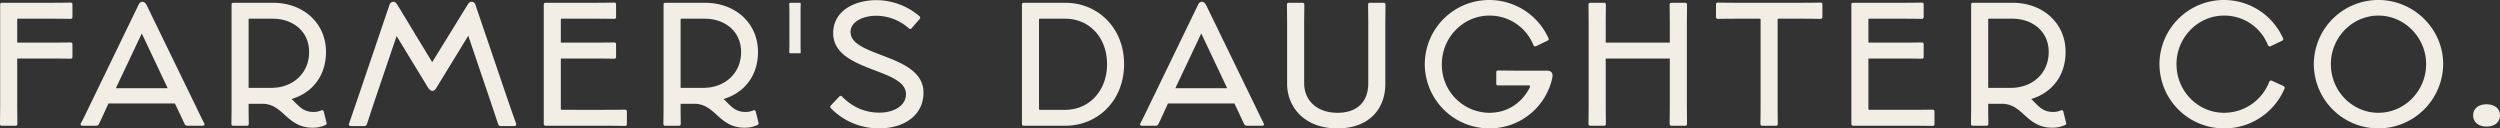 <svg xmlns="http://www.w3.org/2000/svg" width="1253.953" height="64.388" viewBox="0 0 1253.953 64.388">
  <rect x="0" y="0" width="1253.953" height="64.388" fill="#333333" stroke="none"/>
  <g id="Group_42" data-name="Group 42" transform="translate(336.124 -321.863)">
    <g id="Group_38" data-name="Group 38" transform="translate(-336.124 321.863)">
      <path id="Path_43" data-name="Path 43" d="M-336.124,197.41c0-3.129.087-6.417.087-11.1V137.378a.774.774,0,0,1,.822-.822h23.6c6.165,0,9.124-.082,10.932-.082a.842.842,0,0,1,.9.822v6.417a.86.86,0,0,1-.9.9c-1.808,0-4.768-.082-10.932-.082h-15.382c-.329,0-.493.082-.493.411v11.6h15.875c6.165,0,9.124-.082,10.932-.082a.842.842,0,0,1,.9.822v6.412a.86.86,0,0,1-.9.9c-1.808,0-4.768-.082-10.932-.082h-15.875V186.39c0,4.685.082,7.891.082,11.02a.845.845,0,0,1-.9.822H-335.3A.777.777,0,0,1-336.124,197.41Z" transform="translate(336.124 -135.159)" fill="#f2eee6"/>
      <path id="Path_44" data-name="Path 44" d="M-295.189,137.956l25.328,52.053c1.808,3.863,2.877,5.841,3.617,7.4a.752.752,0,0,1-.74,1.151H-274.8a1.575,1.575,0,0,1-1.31-.9c-.827-1.808-1.9-4.033-3.786-8.061l-1.068-2.219h-33.3l-.992,2.137c-1.644,3.617-2.877,6.334-3.781,8.143a1.482,1.482,0,0,1-1.315.9h-7.074a.773.773,0,0,1-.735-1.151c.9-1.649,2.137-4.11,3.781-7.567l25.158-51.888c.581-1.233,1.238-1.562,1.978-1.562S-295.847,136.805-295.189,137.956Zm10.609,41.773-12.993-27.465-13,27.465Z" transform="translate(368.686 -135.49)" fill="#f2eee6"/>
      <path id="Path_45" data-name="Path 45" d="M-313.531,197.343c0-1.891.077-4.608.077-9.211v-50.82a.781.781,0,0,1,.827-.822h19.98c15.135,0,26.561,10.116,26.561,24.67,0,11.924-6.822,20.478-17.267,23.6,3.288,2.959,5.348,6.494,11.02,6.494a9.482,9.482,0,0,0,3.946-.817.809.809,0,0,1,1.151.57l1.4,5.595a.92.92,0,0,1-.575,1.233,15.309,15.309,0,0,1-6.335,1.315c-13.157,0-14.554-12.006-25.328-12.006H-304.9v1.726c0,4.274.082,6.581.082,8.472a.884.884,0,0,1-.822.822h-7.069A.777.777,0,0,1-313.531,197.343Zm19.9-18.171c10.85,0,19.076-7.239,19.076-18.012,0-10.362-8.143-16.692-18.259-16.692h-11.672c-.334,0-.416.247-.416.493v34.21Z" transform="translate(429.602 -135.093)" fill="#f2eee6"/>
      <path id="Path_46" data-name="Path 46" d="M-262.343,179.487l-15.788-25.9-11.184,32.89c-1.726,5.261-2.795,8.472-3.7,11.267a1.518,1.518,0,0,1-1.233.986h-6.987a.844.844,0,0,1-.74-1.233c.981-2.959,2.05-6.006,3.946-11.513l16.286-47.943c.411-1.151,1.069-1.644,1.968-1.644s1.4.493,2.06,1.562l17.431,28.7,17.76-28.78c.58-.986,1.156-1.48,2.06-1.48a2.032,2.032,0,0,1,1.891,1.562l16.116,47.368c1.973,5.754,3.124,8.96,4.28,12.088.164.658-.169,1.315-.745,1.315h-7.069a1.3,1.3,0,0,1-1.233-1.069c-1.069-3.046-2.06-6.252-4.028-12.006l-10.938-32.238-15.957,26.073c-.575.981-1.151,1.562-2.055,1.562C-261.027,181.049-261.685,180.468-262.343,179.487Z" transform="translate(477.063 -135.49)" fill="#f2eee6"/>
      <path id="Path_47" data-name="Path 47" d="M-283.035,197.245V137.378a.777.777,0,0,1,.822-.822h23.848c5.759,0,8.877-.082,10.768-.082a.82.82,0,0,1,.822.822v6.417a.842.842,0,0,1-.822.9c-1.891,0-5.009-.082-10.768-.082h-15.623c-.334,0-.493.082-.493.411v11.6h16.116c5.759,0,8.965-.082,10.768-.082a.82.82,0,0,1,.822.822v6.412a.842.842,0,0,1-.822.9c-1.891,0-5.009-.082-10.768-.082h-16.116v25.163c0,.329.159.575.493.575H-253.1c5.841,0,9.047-.082,10.856-.082a.862.862,0,0,1,.9.9v6.417a.846.846,0,0,1-.9.822c-1.891,0-5.014-.082-10.938-.082h-28.945A.887.887,0,0,1-283.035,197.245Z" transform="translate(555.778 -135.159)" fill="#f2eee6"/>
      <path id="Path_48" data-name="Path 48" d="M-271.355,197.343c0-1.891.077-4.608.077-9.211v-50.82a.779.779,0,0,1,.822-.822h19.985c15.13,0,26.561,10.116,26.561,24.67,0,11.924-6.822,20.478-17.267,23.6,3.288,2.959,5.348,6.494,11.02,6.494a9.5,9.5,0,0,0,3.946-.817.809.809,0,0,1,1.151.57l1.4,5.595a.919.919,0,0,1-.58,1.233,15.289,15.289,0,0,1-6.329,1.315c-13.162,0-14.555-12.006-25.333-12.006h-6.822v1.726c0,4.274.082,6.581.082,8.472a.884.884,0,0,1-.822.822h-7.069A.777.777,0,0,1-271.355,197.343Zm19.9-18.171c10.85,0,19.07-7.239,19.07-18.012,0-10.362-8.138-16.692-18.253-16.692h-11.678c-.329,0-.411.247-.411.493v34.21Z" transform="translate(604.104 -135.093)" fill="#f2eee6"/>
      <path id="Path_49" data-name="Path 49" d="M-259.068,161.325c0-.575.082-1.726.082-3.781V141.011c0-2.219-.082-3.206-.082-4.028a.474.474,0,0,1,.493-.493h4.855a.462.462,0,0,1,.411.493c0,.822-.087,1.726-.087,4.2V157.79c0,2.137.087,3.041.087,3.617,0,.329-.165.411-.411.411h-4.855A.474.474,0,0,1-259.068,161.325Z" transform="translate(654.941 -135.093)" fill="#f2eee6"/>
      <path id="Path_50" data-name="Path 50" d="M-254.845,190.342a.973.973,0,0,1,0-1.233l4.28-4.521a.853.853,0,0,1,1.31-.082c4.932,4.932,10.938,8.143,18.829,8.143,7.4,0,13.327-3.54,13.327-9.294,0-13.157-36.512-11.1-36.512-30.594,0-10.6,9.787-16.527,21.793-16.527a33.093,33.093,0,0,1,21.464,8.061.882.882,0,0,1,.247,1.233l-4.2,4.85a.913.913,0,0,1-1.315,0,24.858,24.858,0,0,0-16.286-6.329c-7.311,0-12.988,3.288-12.988,8.138,0,12.746,36.589,10.938,36.589,30.429,0,11.59-10.028,17.925-22.281,17.925A33.5,33.5,0,0,1-254.845,190.342Z" transform="translate(671.515 -136.152)" fill="#f2eee6"/>
      <path id="Path_51" data-name="Path 51" d="M-235.522,198.165a.781.781,0,0,1-.827-.822V137.312a.781.781,0,0,1,.827-.822h20.889c16.363,0,29.52,12.582,29.52,30.753,0,18.259-13.157,30.922-29.52,30.922Zm41.855-30.922c0-13.486-9.047-22.774-20.966-22.774h-12.746a.392.392,0,0,0-.416.411v44.9a.392.392,0,0,0,.416.411h12.746C-202.878,190.187-193.667,180.9-193.667,167.243Z" transform="translate(748.94 -135.093)" fill="#f2eee6"/>
      <path id="Path_52" data-name="Path 52" d="M-191.745,137.956l25.328,52.053c1.808,3.863,2.877,5.841,3.617,7.4a.751.751,0,0,1-.74,1.151h-7.809a1.6,1.6,0,0,1-1.32-.9c-.817-1.808-1.891-4.033-3.776-8.061l-1.074-2.219h-33.306l-.981,2.137c-1.644,3.617-2.882,6.334-3.786,8.143a1.482,1.482,0,0,1-1.315.9h-7.069a.774.774,0,0,1-.745-1.151c.909-1.649,2.137-4.11,3.781-7.567l25.168-51.888c.57-1.233,1.233-1.562,1.973-1.562S-192.4,136.805-191.745,137.956Zm10.609,41.773-12.993-27.465-12.993,27.465Z" transform="translate(796.661 -135.49)" fill="#f2eee6"/>
      <path id="Path_53" data-name="Path 53" d="M-210.394,177.112v-28.78c0-5.014-.082-8.061-.082-11.02a.828.828,0,0,1,.827-.822h6.987a.845.845,0,0,1,.9.822c0,2.959-.082,6.006-.082,10.938v28.616c0,8.554,6.334,14.8,16.779,14.8,10.028,0,15.376-5.754,15.376-14.8V148.332c0-5.014-.087-8.061-.087-11.02a.824.824,0,0,1,.822-.822h7.074a.828.828,0,0,1,.827.822c0,2.959-.087,6.006-.087,10.938v29.027c0,11.842-7.568,22.2-24.013,22.2C-201.922,199.481-210.394,188.625-210.394,177.112Z" transform="translate(855.989 -135.093)" fill="#f2eee6"/>
      <path id="Path_54" data-name="Path 54" d="M-197.02,168.368a32.3,32.3,0,0,1,32.4-32.15,32.63,32.63,0,0,1,29.684,19.245c.17.57,0,.986-.488,1.151l-5.841,2.795a.9.9,0,0,1-1.233-.493,23.661,23.661,0,0,0-22.122-14.883c-13.152,0-23.843,11.02-23.843,24.336v.082a24.023,24.023,0,0,0,23.843,24.341c9.047,0,15.957-4.85,19.9-12.006.575-.9.658-1.726,0-1.726h-15.623a.774.774,0,0,1-.822-.822V172.4a.774.774,0,0,1,.822-.822c2.959,0,6.5.082,10.85.082h13.82c1.973,0,3.124,1.151,2.63,3.535a32.113,32.113,0,0,1-31.58,25.41A32.322,32.322,0,0,1-197.02,168.368Z" transform="translate(911.662 -136.218)" fill="#f2eee6"/>
      <path id="Path_55" data-name="Path 55" d="M-181.035,197.343c0-3.047.077-6.088.077-11.1V148.332c0-4.855-.077-8.061-.077-11.02a.824.824,0,0,1,.822-.822h6.987a.845.845,0,0,1,.9.822c0,2.959-.077,6.088-.077,10.938v8.225h32.15v-8.143c0-4.855-.082-8.061-.082-11.02a.824.824,0,0,1,.822-.822h7.074a.824.824,0,0,1,.822.822c0,2.959-.087,6.088-.087,10.938v37.992c0,5.1.087,8.056.087,11.1a.824.824,0,0,1-.822.822h-7.074a.824.824,0,0,1-.822-.822c0-3.047.082-6.088.082-11.1V164.448H-172.4v21.793c0,5.1.077,8.056.077,11.1a.845.845,0,0,1-.9.822h-6.987A.824.824,0,0,1-181.035,197.343Z" transform="translate(977.8 -135.093)" fill="#f2eee6"/>
      <path id="Path_56" data-name="Path 56" d="M-146.3,197.41c0-1.726.087-4.608.087-10.691V144.781c0-.247-.663-.247-1.238-.247h-9.54c-6,0-9.047.082-10.686.082a.85.85,0,0,1-.909-.822v-6.5a.85.85,0,0,1,.909-.822c1.639,0,4.685.082,10.6.082h30.347c6.006,0,8.965-.082,10.691-.082a.827.827,0,0,1,.822.822v6.5a.827.827,0,0,1-.822.822c-1.726,0-4.685-.082-10.773-.082h-9.622c-.493,0-1.233,0-1.233.247V186.8c0,6,.082,8.965.082,10.609a.824.824,0,0,1-.822.822h-7.074A.824.824,0,0,1-146.3,197.41Z" transform="translate(1029.295 -135.159)" fill="#f2eee6"/>
      <path id="Path_57" data-name="Path 57" d="M-155.372,197.245V137.378a.777.777,0,0,1,.822-.822H-130.7c5.754,0,8.878-.082,10.768-.082a.828.828,0,0,1,.827.822v6.417a.849.849,0,0,1-.827.9c-1.891,0-5.014-.082-10.768-.082h-15.628c-.329,0-.493.082-.493.411v11.6H-130.7c5.754,0,8.96-.082,10.768-.082a.828.828,0,0,1,.827.822v6.412a.849.849,0,0,1-.827.9c-1.891,0-5.014-.082-10.768-.082h-16.121v25.163c0,.329.164.575.493.575h20.889c5.836,0,9.047-.082,10.85-.082a.864.864,0,0,1,.909.9v6.417a.847.847,0,0,1-.909.822c-1.891,0-5.014-.082-10.938-.082h-28.939A.887.887,0,0,1-155.372,197.245Z" transform="translate(1083.98 -135.159)" fill="#f2eee6"/>
      <path id="Path_58" data-name="Path 58" d="M-143.692,197.343c0-1.891.077-4.608.077-9.211v-50.82a.779.779,0,0,1,.822-.822h19.985c15.13,0,26.561,10.116,26.561,24.67,0,11.924-6.823,20.478-17.267,23.6,3.288,2.959,5.348,6.494,11.02,6.494a9.5,9.5,0,0,0,3.946-.817.809.809,0,0,1,1.151.57L-96,196.6a.92.92,0,0,1-.575,1.233,15.324,15.324,0,0,1-6.334,1.315c-13.157,0-14.554-12.006-25.333-12.006h-6.822v1.726c0,4.274.082,6.581.082,8.472a.884.884,0,0,1-.822.822h-7.069A.777.777,0,0,1-143.692,197.343Zm19.9-18.171c10.85,0,19.075-7.239,19.075-18.012,0-10.362-8.143-16.692-18.259-16.692H-134.65c-.329,0-.411.247-.411.493v34.21Z" transform="translate(1132.305 -135.093)" fill="#f2eee6"/>
      <path id="Path_59" data-name="Path 59" d="M-125.292,168.368a32.3,32.3,0,0,1,32.4-32.15,32.416,32.416,0,0,1,29.6,19.245.8.8,0,0,1-.411,1.151l-5.831,2.795a1.019,1.019,0,0,1-1.32-.493A23.462,23.462,0,0,0-92.89,144.032c-13.162,0-23.853,11.02-23.853,24.336v.082c0,13.4,10.691,24.341,23.853,24.341A24.266,24.266,0,0,0-70.2,177.169a.924.924,0,0,1,1.233-.493l5.918,2.713a.941.941,0,0,1,.5,1.238,32.752,32.752,0,0,1-30.342,19.98A32.32,32.32,0,0,1-125.292,168.368Z" transform="translate(1208.435 -136.218)" fill="#f2eee6"/>
      <path id="Path_60" data-name="Path 60" d="M-110.221,168.368a32.308,32.308,0,0,1,32.4-32.15c17.76,0,32.479,14.472,32.479,32.15a32.5,32.5,0,0,1-32.479,32.238A32.326,32.326,0,0,1-110.221,168.368Zm56.332,0c0-13.316-10.856-24.336-23.93-24.336-13.157,0-23.848,11.02-23.848,24.336v.082c0,13.4,10.691,24.341,23.848,24.341C-64.744,192.792-53.889,181.854-53.889,168.368Z" transform="translate(1270.791 -136.218)" fill="#f2eee6"/>
      <path id="Path_61" data-name="Path 61" d="M-94.669,151.993c0-3.458,2.636-5.595,6.746-5.595s6.74,2.137,6.74,5.595c0,3.37-2.63,5.59-6.74,5.59S-94.669,155.363-94.669,151.993Z" transform="translate(1335.136 -94.099)" fill="#f2eee6"/>
    </g>
  </g>
</svg>
